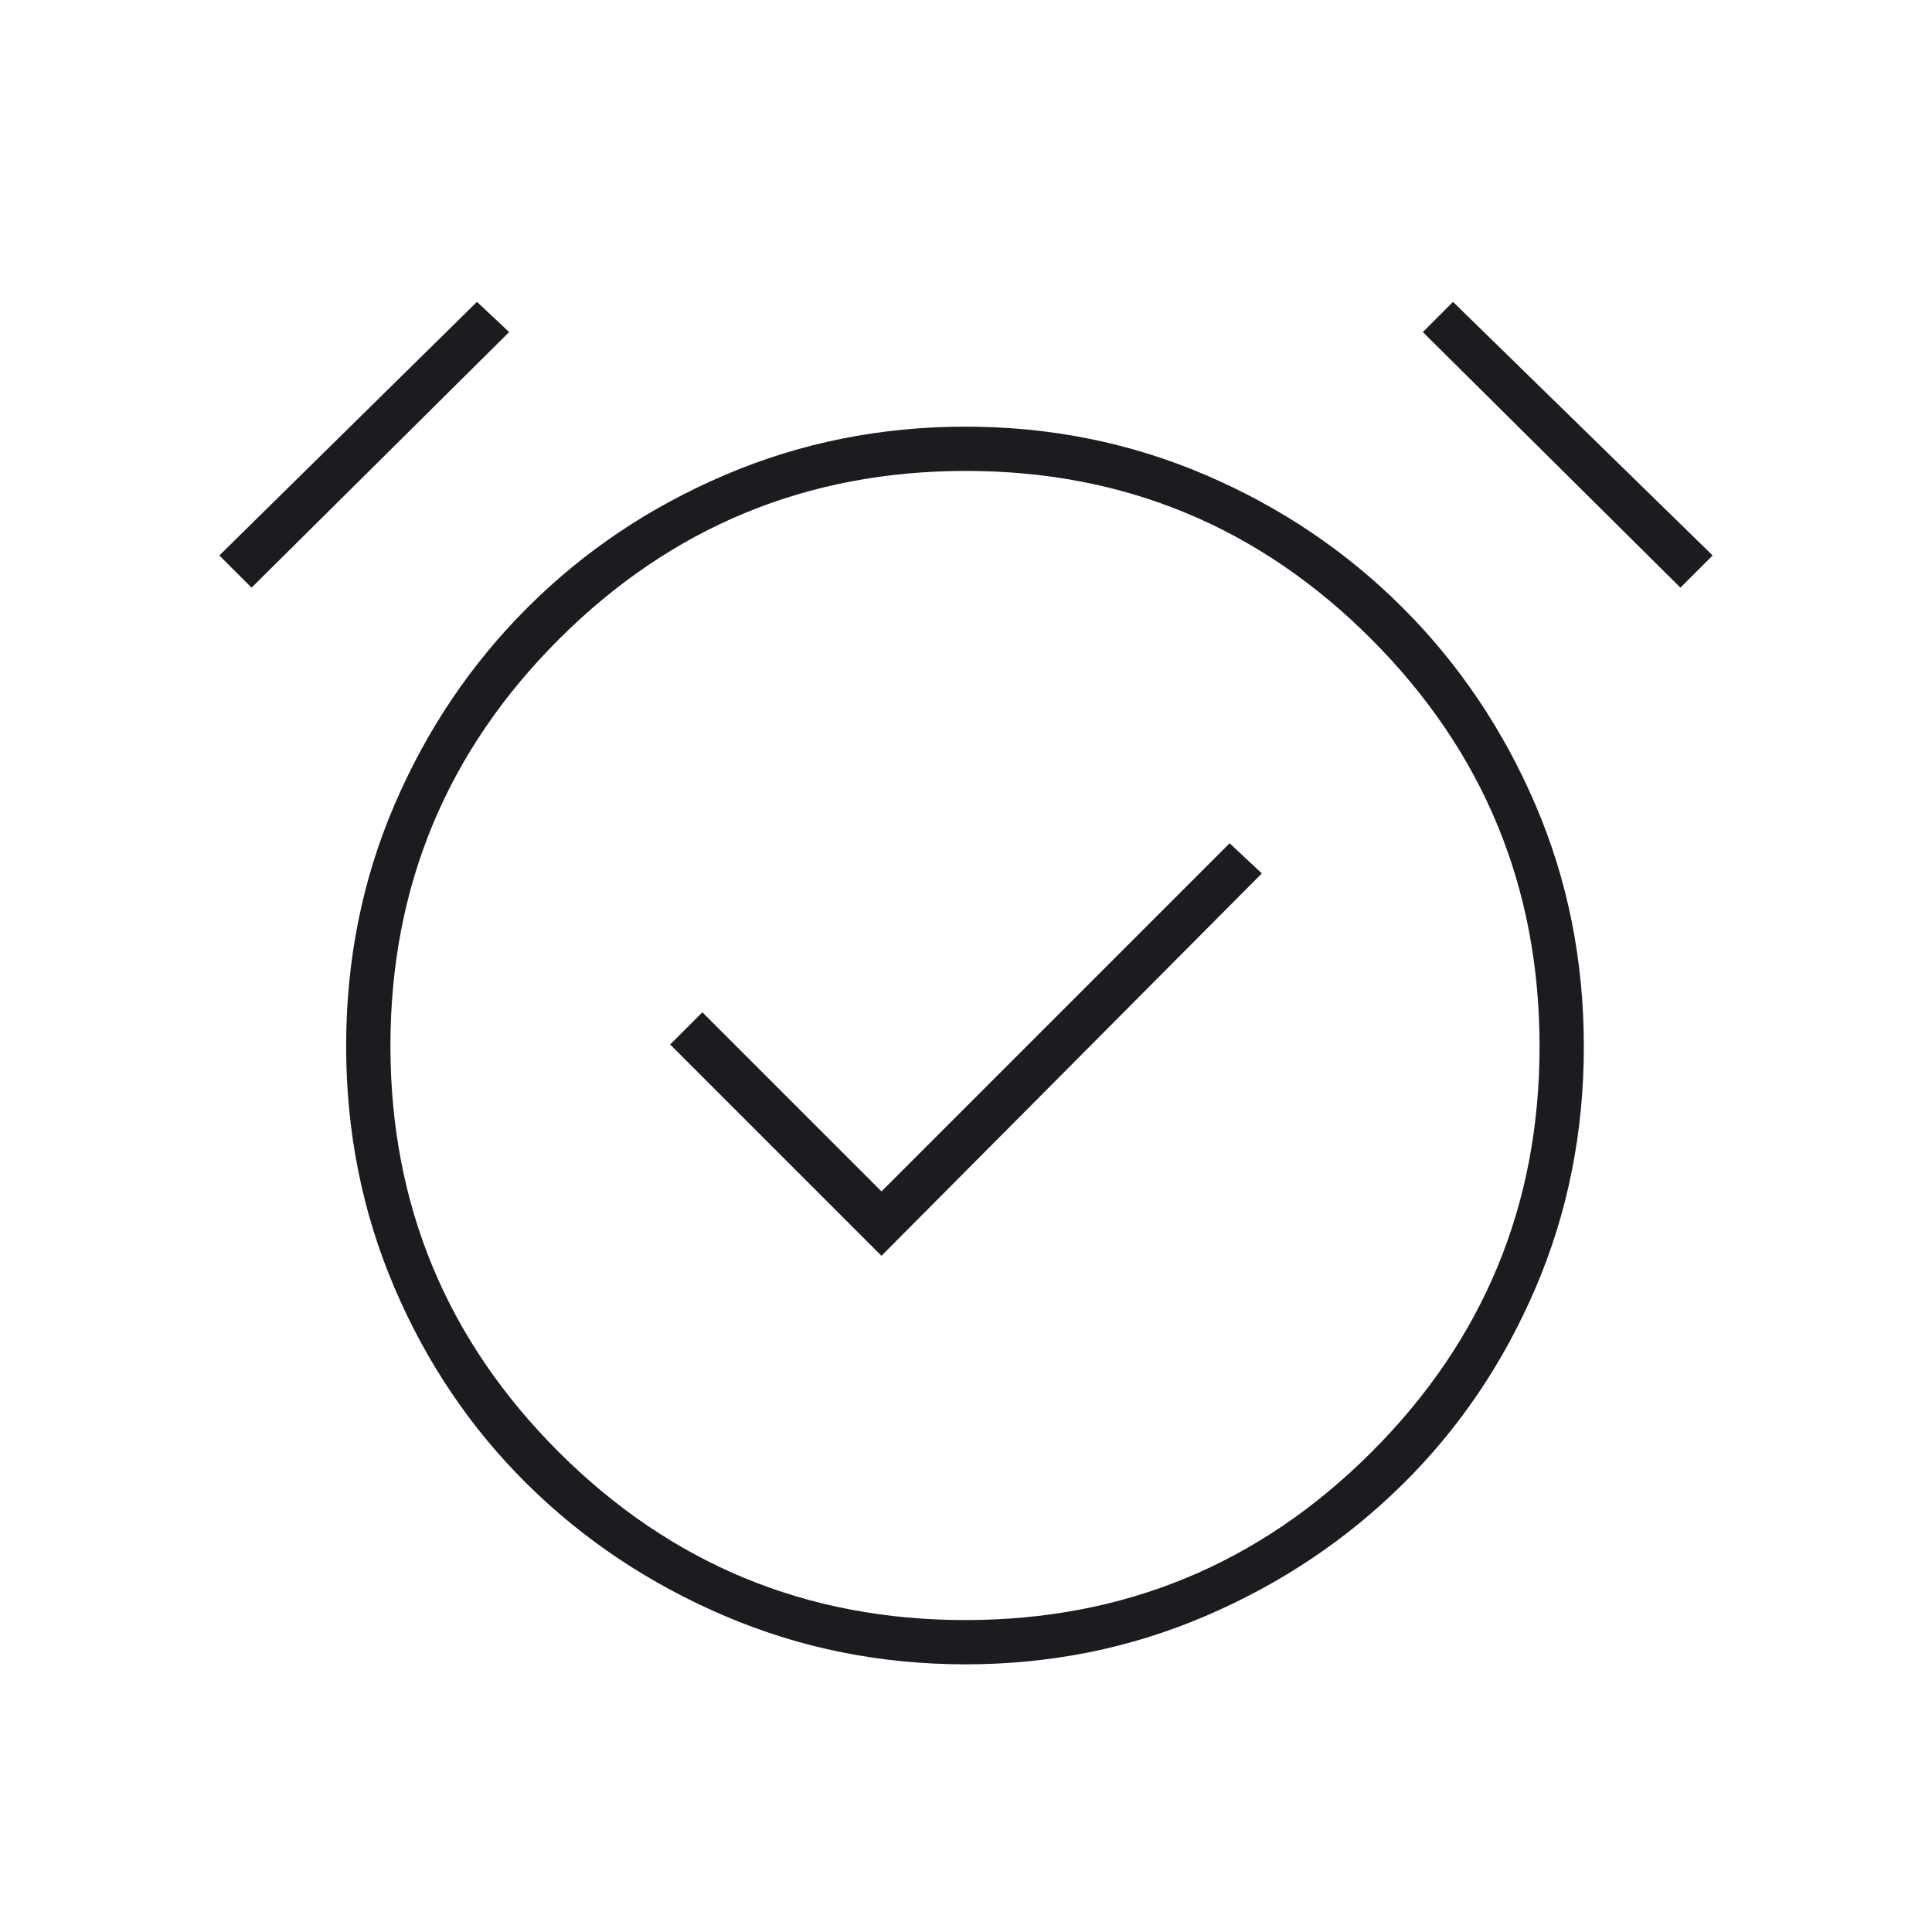 <svg width="48" height="48" viewBox="0 0 48 48" fill="none" xmlns="http://www.w3.org/2000/svg">
<g id="alarm_on">
<mask id="mask0_2511_3243" style="mask-type:alpha" maskUnits="userSpaceOnUse" x="0" y="0" width="48" height="48">
<rect id="Bounding box" width="48" height="48" fill="#D9D9D9"/>
</mask>
<g mask="url(#mask0_2511_3243)">
<path id="alarm_on_2" d="M21.9 31.2L31.35 21.7L30.55 20.95L21.9 29.6L17.45 25.15L16.65 25.95L21.9 31.2ZM23.987 41.35C21.878 41.35 19.886 40.95 18.012 40.15C16.137 39.35 14.5 38.258 13.1 36.875C11.7 35.492 10.6 33.864 9.8 31.992C9 30.12 8.6 28.119 8.6 25.988C8.6 23.858 9 21.86 9.8 19.997C10.6 18.132 11.7 16.5 13.1 15.1C14.5 13.7 16.137 12.6 18.012 11.8C19.886 11 21.878 10.6 23.987 10.6C26.096 10.6 28.084 11 29.95 11.8C31.817 12.6 33.45 13.7 34.85 15.1C36.25 16.5 37.35 18.133 38.15 20C38.95 21.867 39.35 23.867 39.35 26C39.35 28.133 38.95 30.133 38.15 32C37.35 33.867 36.25 35.492 34.85 36.875C33.45 38.258 31.817 39.35 29.95 40.15C28.084 40.95 26.096 41.35 23.987 41.35ZM11.85 7.5L12.65 8.25L6.25 14.6L5.45 13.8L11.85 7.5ZM36.1 7.5L42.55 13.8L41.75 14.6L35.35 8.25L36.1 7.5ZM23.982 40.25C27.927 40.25 31.292 38.859 34.075 36.077C36.858 33.294 38.25 29.935 38.25 25.998C38.25 22.047 36.859 18.676 34.077 15.886C31.294 13.095 27.935 11.7 23.998 11.7C20.047 11.7 16.677 13.094 13.886 15.882C11.095 18.67 9.7 22.037 9.7 25.982C9.7 29.927 11.094 33.292 13.882 36.075C16.67 38.858 20.037 40.25 23.982 40.25Z" fill="#1C1B1F"/>
</g>
</g>
</svg>

